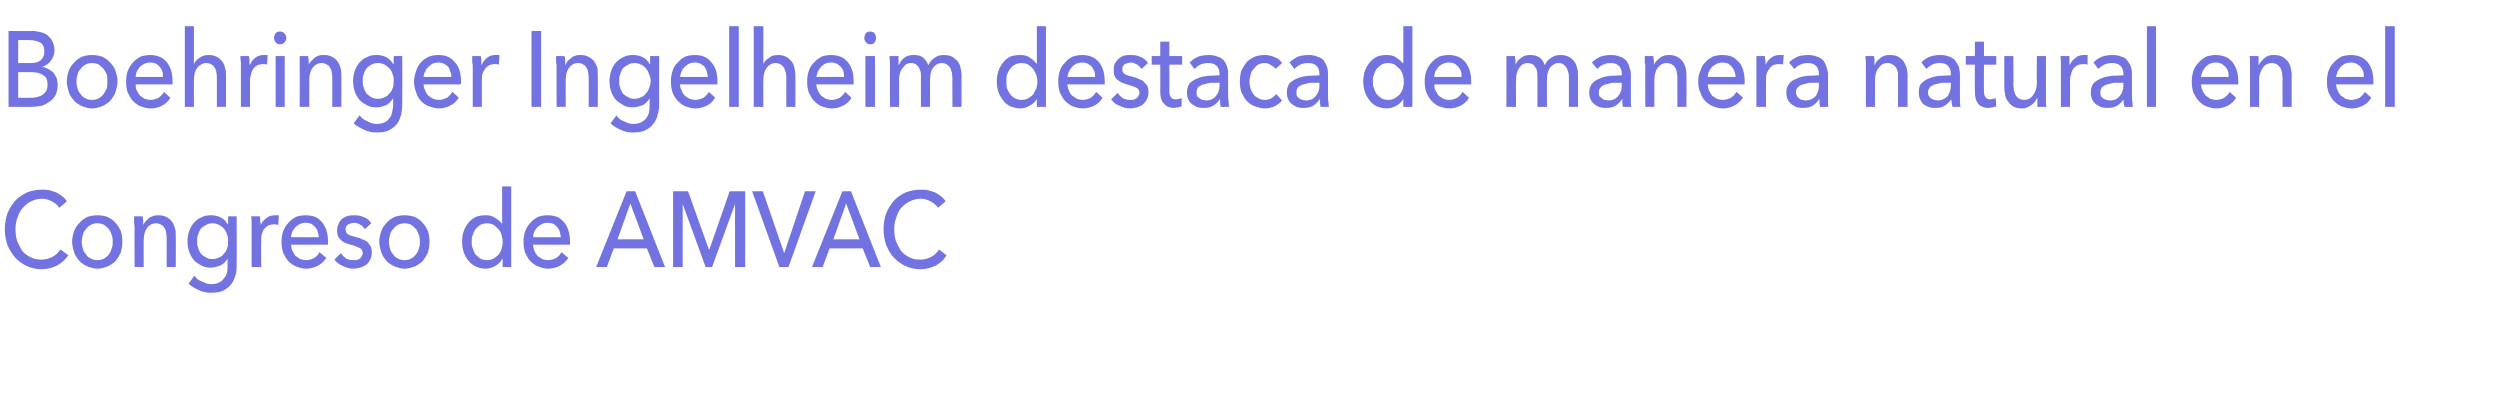 <?xml version="1.0" standalone="no"?><!DOCTYPE svg PUBLIC "-//W3C//DTD SVG 1.1//EN" "http://www.w3.org/Graphics/SVG/1.1/DTD/svg11.dtd"><svg xmlns="http://www.w3.org/2000/svg" version="1.1" width="468px" height="75.3px" viewBox="0 0 468 75.3">  <desc>Boehringer Ingelheim destaca de manera natural en el Congreso de AMVAC</desc>  <defs/>  <g id="Polygon38471">    <path d="M 12.8 47.8 C 12.2 48.6 11.6 49.2 10.7 49.7 C 9.9 50.1 8.9 50.4 7.8 50.4 C 6.8 50.4 5.9 50.2 5 49.8 C 4.2 49.4 3.5 48.9 2.9 48.3 C 2.3 47.6 1.8 46.8 1.4 45.9 C 1.1 45 0.9 44 0.9 42.9 C 0.9 41.8 1.1 40.8 1.4 39.9 C 1.8 39 2.3 38.2 2.9 37.5 C 3.5 36.9 4.3 36.4 5.1 36 C 5.9 35.7 6.9 35.5 7.9 35.5 C 8.3 35.5 8.7 35.5 9.2 35.6 C 9.7 35.7 10.1 35.9 10.5 36 C 10.9 36.2 11.3 36.5 11.6 36.7 C 12 37 12.3 37.3 12.5 37.7 C 12.5 37.7 11.1 38.9 11.1 38.9 C 10.8 38.4 10.3 38 9.7 37.7 C 9.2 37.4 8.5 37.2 7.9 37.2 C 7.1 37.2 6.4 37.4 5.8 37.7 C 5.2 38 4.7 38.4 4.3 38.9 C 3.8 39.4 3.5 40 3.3 40.7 C 3 41.4 2.9 42.1 2.9 42.9 C 2.9 43.7 3 44.4 3.2 45.1 C 3.5 45.8 3.8 46.4 4.2 47 C 4.6 47.5 5.2 47.9 5.8 48.2 C 6.4 48.5 7.1 48.6 7.8 48.6 C 8.5 48.6 9.2 48.4 9.8 48.1 C 10.4 47.8 10.9 47.3 11.3 46.7 C 11.3 46.7 12.8 47.8 12.8 47.8 Z M 22.9 45.2 C 22.9 46 22.8 46.6 22.6 47.3 C 22.3 47.9 22 48.4 21.6 48.9 C 21.2 49.3 20.7 49.6 20.1 49.9 C 19.5 50.1 18.9 50.3 18.2 50.3 C 17.6 50.3 17 50.1 16.4 49.9 C 15.8 49.6 15.3 49.3 14.9 48.9 C 14.5 48.4 14.1 47.9 13.9 47.3 C 13.7 46.6 13.5 46 13.5 45.2 C 13.5 44.5 13.7 43.8 13.9 43.2 C 14.1 42.6 14.5 42.1 14.9 41.7 C 15.3 41.2 15.8 40.9 16.4 40.6 C 17 40.4 17.6 40.3 18.2 40.3 C 18.9 40.3 19.5 40.4 20.1 40.6 C 20.7 40.9 21.2 41.2 21.6 41.7 C 22 42.1 22.3 42.6 22.6 43.2 C 22.8 43.8 22.9 44.5 22.9 45.2 Z M 21.1 45.3 C 21.1 44.8 21.1 44.4 20.9 44 C 20.8 43.5 20.6 43.2 20.4 42.9 C 20.1 42.6 19.8 42.3 19.5 42.1 C 19.1 41.9 18.7 41.8 18.2 41.8 C 17.8 41.8 17.3 41.9 17 42.1 C 16.6 42.3 16.3 42.6 16.1 42.9 C 15.8 43.2 15.6 43.5 15.5 44 C 15.4 44.4 15.3 44.8 15.3 45.3 C 15.3 45.7 15.4 46.1 15.5 46.5 C 15.6 47 15.8 47.3 16.1 47.6 C 16.3 48 16.6 48.2 17 48.4 C 17.3 48.6 17.8 48.7 18.2 48.7 C 18.7 48.7 19.1 48.6 19.5 48.4 C 19.8 48.2 20.1 48 20.4 47.6 C 20.6 47.3 20.8 47 20.9 46.5 C 21.1 46.1 21.1 45.7 21.1 45.3 Z M 26.7 40.5 C 26.7 40.8 26.8 41 26.8 41.3 C 26.8 41.6 26.8 41.9 26.8 42.1 C 26.8 42.1 26.8 42.1 26.8 42.1 C 27 41.8 27.1 41.6 27.3 41.4 C 27.5 41.2 27.7 41 27.9 40.8 C 28.2 40.6 28.5 40.5 28.8 40.4 C 29.1 40.3 29.4 40.3 29.7 40.3 C 30.2 40.3 30.7 40.4 31.1 40.6 C 31.5 40.8 31.9 41.1 32.1 41.4 C 32.4 41.7 32.6 42.2 32.7 42.6 C 32.9 43.1 32.9 43.6 32.9 44.1 C 32.94 44.12 32.9 50 32.9 50 L 31.2 50 C 31.2 50 31.21 44.74 31.2 44.7 C 31.2 44.4 31.2 44 31.1 43.6 C 31.1 43.3 31 43 30.8 42.7 C 30.7 42.5 30.5 42.2 30.2 42.1 C 30 41.9 29.6 41.8 29.2 41.8 C 28.5 41.8 28 42.1 27.5 42.7 C 27.1 43.3 26.9 44 26.9 45 C 26.88 44.96 26.9 50 26.9 50 L 25.2 50 C 25.2 50 25.15 42.56 25.2 42.6 C 25.2 42.3 25.1 42 25.1 41.6 C 25.1 41.2 25.1 40.8 25.1 40.5 C 25.1 40.5 26.7 40.5 26.7 40.5 Z M 36.4 51.6 C 36.7 52.1 37.2 52.5 37.8 52.7 C 38.4 53 38.9 53.2 39.5 53.2 C 40.1 53.2 40.6 53.1 41 52.9 C 41.4 52.7 41.7 52.5 41.9 52.1 C 42.2 51.8 42.4 51.5 42.5 51 C 42.6 50.6 42.6 50.2 42.6 49.7 C 42.61 49.66 42.6 48.4 42.6 48.4 C 42.6 48.4 42.58 48.44 42.6 48.4 C 42.3 49 41.8 49.4 41.3 49.7 C 40.7 49.9 40.1 50.1 39.5 50.1 C 38.8 50.1 38.2 50 37.7 49.7 C 37.1 49.4 36.7 49.1 36.3 48.7 C 35.9 48.2 35.6 47.7 35.4 47.1 C 35.2 46.5 35.1 45.9 35.1 45.2 C 35.1 44.5 35.2 43.9 35.4 43.3 C 35.6 42.7 35.9 42.2 36.3 41.7 C 36.7 41.3 37.1 40.9 37.7 40.7 C 38.2 40.4 38.8 40.3 39.5 40.3 C 40.1 40.3 40.7 40.4 41.3 40.7 C 41.9 41 42.3 41.4 42.6 42 C 42.63 42.04 42.7 42 42.7 42 L 42.7 40.5 L 44.3 40.5 C 44.3 40.5 44.34 49.52 44.3 49.5 C 44.3 50.2 44.3 50.9 44.1 51.5 C 43.9 52.1 43.7 52.7 43.3 53.2 C 42.9 53.7 42.4 54.1 41.8 54.4 C 41.2 54.7 40.4 54.8 39.5 54.8 C 38.8 54.8 38 54.7 37.2 54.3 C 36.5 54 35.8 53.6 35.3 53.1 C 35.3 53.1 36.4 51.6 36.4 51.6 Z M 36.9 45.2 C 36.9 45.6 36.9 46 37.1 46.4 C 37.2 46.8 37.4 47.2 37.6 47.5 C 37.9 47.8 38.2 48 38.6 48.2 C 38.9 48.4 39.3 48.5 39.8 48.5 C 40.2 48.5 40.6 48.4 41 48.2 C 41.4 48.1 41.7 47.8 41.9 47.5 C 42.2 47.2 42.4 46.9 42.5 46.5 C 42.7 46.1 42.7 45.6 42.7 45.2 C 42.7 44.7 42.7 44.3 42.5 43.9 C 42.4 43.5 42.2 43.1 41.9 42.8 C 41.7 42.5 41.3 42.3 41 42.1 C 40.6 41.9 40.2 41.8 39.8 41.8 C 39.3 41.8 38.9 41.9 38.6 42.1 C 38.2 42.3 37.9 42.5 37.6 42.8 C 37.4 43.1 37.2 43.5 37.1 43.9 C 36.9 44.3 36.9 44.7 36.9 45.2 Z M 47.1 42.6 C 47.1 42.3 47.1 42 47.1 41.6 C 47.1 41.2 47.1 40.8 47 40.5 C 47 40.5 48.7 40.5 48.7 40.5 C 48.7 40.8 48.7 41 48.7 41.4 C 48.8 41.7 48.8 41.9 48.8 42.1 C 48.8 42.1 48.8 42.1 48.8 42.1 C 49.1 41.6 49.4 41.1 49.9 40.8 C 50.4 40.4 50.9 40.3 51.5 40.3 C 51.8 40.3 52 40.3 52.2 40.3 C 52.2 40.3 52.1 42.1 52.1 42.1 C 51.8 42 51.6 42 51.3 42 C 50.9 42 50.5 42.1 50.2 42.2 C 49.9 42.4 49.7 42.6 49.4 42.9 C 49.2 43.2 49.1 43.5 49 43.9 C 48.9 44.2 48.9 44.6 48.9 45 C 48.85 45.02 48.9 50 48.9 50 L 47.1 50 L 47.1 42.6 C 47.1 42.6 47.12 42.56 47.1 42.6 Z M 59.7 44.4 C 59.6 44 59.6 43.7 59.5 43.4 C 59.4 43 59.2 42.8 59 42.5 C 58.8 42.3 58.6 42.1 58.3 41.9 C 58 41.8 57.6 41.7 57.2 41.7 C 56.8 41.7 56.5 41.8 56.2 41.9 C 55.8 42.1 55.6 42.3 55.3 42.5 C 55.1 42.8 54.9 43 54.7 43.4 C 54.6 43.7 54.5 44 54.5 44.4 C 54.5 44.4 59.7 44.4 59.7 44.4 Z M 61.4 45.2 C 61.4 45.3 61.4 45.4 61.4 45.5 C 61.4 45.6 61.4 45.7 61.4 45.8 C 61.4 45.8 54.5 45.8 54.5 45.8 C 54.5 46.2 54.6 46.6 54.7 46.9 C 54.9 47.3 55.1 47.6 55.3 47.9 C 55.6 48.1 55.9 48.3 56.2 48.5 C 56.6 48.6 56.9 48.7 57.3 48.7 C 57.9 48.7 58.4 48.5 58.8 48.3 C 59.3 48 59.6 47.6 59.8 47.2 C 59.8 47.2 61.1 48.3 61.1 48.3 C 60.6 49 60 49.5 59.4 49.8 C 58.8 50.1 58.1 50.3 57.3 50.3 C 56.6 50.3 56 50.1 55.5 49.9 C 54.9 49.7 54.4 49.3 54 48.9 C 53.6 48.5 53.3 47.9 53 47.3 C 52.8 46.7 52.7 46 52.7 45.3 C 52.7 44.5 52.8 43.9 53 43.3 C 53.3 42.6 53.6 42.1 54 41.7 C 54.4 41.2 54.9 40.9 55.4 40.6 C 56 40.4 56.6 40.3 57.2 40.3 C 57.9 40.3 58.4 40.4 59 40.6 C 59.5 40.8 59.9 41.2 60.3 41.6 C 60.6 42 60.9 42.5 61.1 43.1 C 61.3 43.7 61.4 44.4 61.4 45.2 Z M 68.3 42.9 C 68.1 42.6 67.9 42.3 67.5 42.1 C 67.2 41.9 66.8 41.7 66.3 41.7 C 66.1 41.7 65.9 41.8 65.7 41.8 C 65.5 41.9 65.4 41.9 65.2 42 C 65 42.1 64.9 42.3 64.8 42.4 C 64.7 42.6 64.7 42.8 64.7 43 C 64.7 43.4 64.9 43.7 65.2 43.9 C 65.5 44.1 66 44.2 66.7 44.4 C 67.1 44.5 67.5 44.6 67.8 44.8 C 68.2 44.9 68.5 45.1 68.8 45.3 C 69 45.6 69.2 45.8 69.4 46.1 C 69.5 46.4 69.6 46.8 69.6 47.2 C 69.6 47.8 69.5 48.2 69.3 48.6 C 69.1 49 68.9 49.3 68.5 49.6 C 68.2 49.8 67.8 50 67.4 50.1 C 67 50.2 66.6 50.3 66.1 50.3 C 65.5 50.3 64.8 50.1 64.2 49.8 C 63.6 49.6 63 49.1 62.6 48.6 C 62.6 48.6 63.8 47.4 63.8 47.4 C 64.1 47.8 64.4 48.1 64.8 48.4 C 65.2 48.6 65.7 48.7 66.2 48.7 C 66.4 48.7 66.6 48.7 66.8 48.7 C 67 48.6 67.2 48.5 67.4 48.4 C 67.5 48.3 67.6 48.2 67.7 48 C 67.8 47.8 67.9 47.6 67.9 47.4 C 67.9 46.9 67.7 46.6 67.3 46.4 C 66.9 46.2 66.4 46 65.6 45.8 C 65.3 45.7 65 45.6 64.7 45.5 C 64.4 45.4 64.1 45.2 63.9 45 C 63.7 44.8 63.5 44.6 63.3 44.3 C 63.2 44 63.1 43.6 63.1 43.2 C 63.1 42.7 63.2 42.2 63.4 41.9 C 63.5 41.5 63.8 41.2 64.1 40.9 C 64.4 40.7 64.8 40.5 65.2 40.4 C 65.5 40.3 66 40.3 66.4 40.3 C 67 40.3 67.6 40.4 68.2 40.7 C 68.8 40.9 69.2 41.3 69.5 41.8 C 69.5 41.8 68.3 42.9 68.3 42.9 Z M 80.4 45.2 C 80.4 46 80.3 46.6 80.1 47.3 C 79.8 47.9 79.5 48.4 79.1 48.9 C 78.7 49.3 78.2 49.6 77.6 49.9 C 77 50.1 76.4 50.3 75.7 50.3 C 75.1 50.3 74.5 50.1 73.9 49.9 C 73.3 49.6 72.8 49.3 72.4 48.9 C 72 48.4 71.6 47.9 71.4 47.3 C 71.2 46.6 71 46 71 45.2 C 71 44.5 71.2 43.8 71.4 43.2 C 71.6 42.6 72 42.1 72.4 41.7 C 72.8 41.2 73.3 40.9 73.9 40.6 C 74.5 40.4 75.1 40.3 75.7 40.3 C 76.4 40.3 77 40.4 77.6 40.6 C 78.2 40.9 78.7 41.2 79.1 41.7 C 79.5 42.1 79.8 42.6 80.1 43.2 C 80.3 43.8 80.4 44.5 80.4 45.2 Z M 78.6 45.3 C 78.6 44.8 78.6 44.4 78.4 44 C 78.3 43.5 78.1 43.2 77.9 42.9 C 77.6 42.6 77.3 42.3 77 42.1 C 76.6 41.9 76.2 41.8 75.7 41.8 C 75.3 41.8 74.8 41.9 74.5 42.1 C 74.1 42.3 73.8 42.6 73.6 42.9 C 73.3 43.2 73.1 43.5 73 44 C 72.9 44.4 72.8 44.8 72.8 45.3 C 72.8 45.7 72.9 46.1 73 46.5 C 73.1 47 73.3 47.3 73.6 47.6 C 73.8 48 74.1 48.2 74.5 48.4 C 74.8 48.6 75.3 48.7 75.7 48.7 C 76.2 48.7 76.6 48.6 77 48.4 C 77.3 48.2 77.6 48 77.9 47.6 C 78.1 47.3 78.3 47 78.4 46.5 C 78.6 46.1 78.6 45.7 78.6 45.3 Z M 94 48.5 C 93.7 49.1 93.2 49.5 92.7 49.8 C 92.1 50.1 91.5 50.3 90.9 50.3 C 90.2 50.3 89.6 50.1 89.1 49.9 C 88.5 49.6 88.1 49.3 87.7 48.8 C 87.3 48.3 87 47.8 86.8 47.2 C 86.6 46.6 86.5 45.9 86.5 45.2 C 86.5 44.5 86.6 43.9 86.8 43.3 C 87 42.7 87.3 42.2 87.7 41.7 C 88.1 41.2 88.5 40.9 89.1 40.6 C 89.6 40.4 90.2 40.3 90.9 40.3 C 91.6 40.3 92.2 40.4 92.7 40.8 C 93.2 41.1 93.7 41.5 94 41.9 C 93.97 41.94 94 41.9 94 41.9 L 94 34.9 L 95.7 34.9 L 95.7 50 L 94.1 50 L 94.1 48.5 C 94.1 48.5 94.02 48.5 94 48.5 Z M 88.3 45.3 C 88.3 45.7 88.3 46.1 88.5 46.5 C 88.6 46.9 88.8 47.3 89 47.6 C 89.3 47.9 89.6 48.2 89.9 48.4 C 90.3 48.6 90.7 48.7 91.2 48.7 C 91.6 48.7 92 48.6 92.4 48.4 C 92.7 48.2 93 48 93.3 47.7 C 93.6 47.3 93.8 47 93.9 46.6 C 94 46.2 94.1 45.7 94.1 45.3 C 94.1 44.8 94 44.4 93.9 44 C 93.8 43.6 93.6 43.2 93.3 42.9 C 93 42.6 92.7 42.3 92.4 42.1 C 92 41.9 91.6 41.8 91.2 41.8 C 90.7 41.8 90.3 41.9 89.9 42.1 C 89.6 42.3 89.3 42.6 89 42.9 C 88.8 43.2 88.6 43.6 88.5 44 C 88.3 44.4 88.3 44.8 88.3 45.3 Z M 105 44.4 C 104.9 44 104.9 43.7 104.8 43.4 C 104.7 43 104.5 42.8 104.3 42.5 C 104.1 42.3 103.9 42.1 103.6 41.9 C 103.3 41.8 102.9 41.7 102.5 41.7 C 102.1 41.7 101.8 41.8 101.5 41.9 C 101.1 42.1 100.9 42.3 100.6 42.5 C 100.4 42.8 100.2 43 100 43.4 C 99.9 43.7 99.8 44 99.8 44.4 C 99.8 44.4 105 44.4 105 44.4 Z M 106.7 45.2 C 106.7 45.3 106.7 45.4 106.7 45.5 C 106.7 45.6 106.7 45.7 106.7 45.8 C 106.7 45.8 99.8 45.8 99.8 45.8 C 99.8 46.2 99.9 46.6 100 46.9 C 100.2 47.3 100.4 47.6 100.6 47.9 C 100.9 48.1 101.2 48.3 101.5 48.5 C 101.9 48.6 102.2 48.7 102.6 48.7 C 103.2 48.7 103.7 48.5 104.1 48.3 C 104.6 48 104.9 47.6 105.1 47.2 C 105.1 47.2 106.4 48.3 106.4 48.3 C 105.9 49 105.3 49.5 104.7 49.8 C 104.1 50.1 103.4 50.3 102.6 50.3 C 101.9 50.3 101.3 50.1 100.8 49.9 C 100.2 49.7 99.7 49.3 99.3 48.9 C 98.9 48.5 98.6 47.9 98.3 47.3 C 98.1 46.7 98 46 98 45.3 C 98 44.5 98.1 43.9 98.3 43.3 C 98.6 42.6 98.9 42.1 99.3 41.7 C 99.7 41.2 100.2 40.9 100.7 40.6 C 101.3 40.4 101.9 40.3 102.5 40.3 C 103.2 40.3 103.7 40.4 104.3 40.6 C 104.8 40.8 105.2 41.2 105.6 41.6 C 105.9 42 106.2 42.5 106.4 43.1 C 106.6 43.7 106.7 44.4 106.7 45.2 Z M 113.6 50 L 111.6 50 L 117.3 35.8 L 118.9 35.8 L 124.5 50 L 122.5 50 L 121.1 46.5 L 114.9 46.5 L 113.6 50 Z M 115.6 44.8 L 120.5 44.8 L 118 38.1 L 115.6 44.8 Z M 132.7 46.7 L 132.8 46.7 L 136.6 35.8 L 139.5 35.8 L 139.5 50 L 137.6 50 L 137.6 38.2 L 137.6 38.2 L 133.3 50 L 132.1 50 L 127.8 38.2 L 127.8 38.2 L 127.8 50 L 126 50 L 126 35.8 L 128.8 35.8 L 132.7 46.7 Z M 146.8 47.4 L 146.8 47.4 L 150.7 35.8 L 152.7 35.8 L 147.6 50 L 145.9 50 L 140.8 35.8 L 142.8 35.8 L 146.8 47.4 Z M 154 50 L 152 50 L 157.7 35.8 L 159.3 35.8 L 164.9 50 L 162.9 50 L 161.5 46.5 L 155.3 46.5 L 154 50 Z M 156 44.8 L 160.9 44.8 L 158.4 38.1 L 156 44.8 Z M 177.2 47.8 C 176.7 48.6 176.1 49.2 175.2 49.7 C 174.4 50.1 173.4 50.4 172.3 50.4 C 171.3 50.4 170.4 50.2 169.5 49.8 C 168.7 49.4 168 48.9 167.4 48.3 C 166.7 47.6 166.3 46.8 165.9 45.9 C 165.6 45 165.4 44 165.4 42.9 C 165.4 41.8 165.6 40.8 165.9 39.9 C 166.3 39 166.8 38.2 167.4 37.5 C 168 36.9 168.7 36.4 169.6 36 C 170.4 35.7 171.4 35.5 172.4 35.5 C 172.8 35.5 173.2 35.5 173.7 35.6 C 174.1 35.7 174.6 35.9 175 36 C 175.4 36.2 175.8 36.5 176.1 36.7 C 176.5 37 176.8 37.3 177 37.7 C 177 37.7 175.6 38.9 175.6 38.9 C 175.3 38.4 174.8 38 174.2 37.7 C 173.7 37.4 173 37.2 172.4 37.2 C 171.6 37.2 170.9 37.4 170.3 37.7 C 169.7 38 169.2 38.4 168.7 38.9 C 168.3 39.4 168 40 167.8 40.7 C 167.5 41.4 167.4 42.1 167.4 42.9 C 167.4 43.7 167.5 44.4 167.7 45.1 C 168 45.8 168.3 46.4 168.7 47 C 169.1 47.5 169.7 47.9 170.3 48.2 C 170.9 48.5 171.5 48.6 172.3 48.6 C 173 48.6 173.7 48.4 174.3 48.1 C 174.9 47.8 175.4 47.3 175.8 46.7 C 175.8 46.7 177.2 47.8 177.2 47.8 Z " stroke="none" fill="#7272e0"/>  </g>  <g id="Polygon38470">    <path d="M 1.6 5.8 C 1.6 5.8 6.07 5.84 6.1 5.8 C 6.6 5.8 7.1 5.9 7.5 6 C 8 6.1 8.5 6.3 8.9 6.6 C 9.2 6.9 9.6 7.3 9.8 7.7 C 10 8.2 10.2 8.7 10.2 9.4 C 10.2 10.2 9.9 10.9 9.5 11.4 C 9.1 11.9 8.6 12.3 7.9 12.5 C 7.9 12.5 7.9 12.5 7.9 12.5 C 8.3 12.6 8.7 12.7 9 12.9 C 9.4 13.1 9.7 13.3 10 13.6 C 10.2 13.9 10.4 14.2 10.6 14.6 C 10.7 15 10.8 15.5 10.8 16 C 10.8 16.7 10.6 17.3 10.4 17.8 C 10.1 18.3 9.8 18.7 9.3 19 C 8.9 19.3 8.4 19.6 7.8 19.8 C 7.2 19.9 6.5 20 5.9 20 C 5.87 20 1.6 20 1.6 20 L 1.6 5.8 Z M 3.4 11.8 C 3.4 11.8 5.78 11.82 5.8 11.8 C 6.1 11.8 6.4 11.8 6.8 11.7 C 7.1 11.6 7.3 11.5 7.6 11.3 C 7.8 11.1 8 10.9 8.1 10.6 C 8.3 10.3 8.3 10 8.3 9.6 C 8.3 8.9 8.1 8.3 7.6 8 C 7 7.7 6.4 7.5 5.5 7.5 C 5.48 7.5 3.4 7.5 3.4 7.5 L 3.4 11.8 Z M 3.4 18.3 C 3.4 18.3 5.69 18.32 5.7 18.3 C 6.1 18.3 6.4 18.3 6.8 18.2 C 7.2 18.1 7.6 18 7.9 17.8 C 8.2 17.6 8.4 17.4 8.6 17.1 C 8.8 16.8 8.9 16.4 8.9 15.9 C 8.9 15 8.7 14.4 8.1 14.1 C 7.6 13.7 6.8 13.5 5.9 13.5 C 5.85 13.5 3.4 13.5 3.4 13.5 L 3.4 18.3 Z M 22 15.2 C 22 16 21.8 16.6 21.6 17.3 C 21.4 17.9 21 18.4 20.6 18.9 C 20.2 19.3 19.7 19.6 19.1 19.9 C 18.5 20.1 17.9 20.3 17.2 20.3 C 16.6 20.3 16 20.1 15.4 19.9 C 14.8 19.6 14.3 19.3 13.9 18.9 C 13.5 18.4 13.1 17.9 12.9 17.3 C 12.7 16.6 12.5 16 12.5 15.2 C 12.5 14.5 12.7 13.8 12.9 13.2 C 13.1 12.6 13.5 12.1 13.9 11.7 C 14.3 11.2 14.8 10.9 15.4 10.6 C 16 10.4 16.6 10.3 17.2 10.3 C 17.9 10.3 18.5 10.4 19.1 10.6 C 19.7 10.9 20.2 11.2 20.6 11.7 C 21 12.1 21.4 12.6 21.6 13.2 C 21.8 13.8 22 14.5 22 15.2 Z M 20.1 15.3 C 20.1 14.8 20.1 14.4 20 14 C 19.8 13.5 19.6 13.2 19.4 12.9 C 19.1 12.6 18.8 12.3 18.5 12.1 C 18.1 11.9 17.7 11.8 17.2 11.8 C 16.8 11.8 16.3 11.9 16 12.1 C 15.6 12.3 15.3 12.6 15.1 12.9 C 14.8 13.2 14.6 13.5 14.5 14 C 14.4 14.4 14.3 14.8 14.3 15.3 C 14.3 15.7 14.4 16.1 14.5 16.5 C 14.6 17 14.8 17.3 15.1 17.6 C 15.3 18 15.6 18.2 16 18.4 C 16.3 18.6 16.8 18.7 17.2 18.7 C 17.7 18.7 18.1 18.6 18.5 18.4 C 18.8 18.2 19.1 18 19.4 17.6 C 19.6 17.3 19.8 17 20 16.5 C 20.1 16.1 20.1 15.7 20.1 15.3 Z M 30.5 14.4 C 30.5 14 30.5 13.7 30.4 13.4 C 30.3 13 30.1 12.8 29.9 12.5 C 29.7 12.3 29.5 12.1 29.2 11.9 C 28.9 11.8 28.5 11.7 28.1 11.7 C 27.7 11.7 27.4 11.8 27.1 11.9 C 26.7 12.1 26.4 12.3 26.2 12.5 C 26 12.8 25.8 13 25.6 13.4 C 25.5 13.7 25.4 14 25.4 14.4 C 25.4 14.4 30.5 14.4 30.5 14.4 Z M 32.3 15.2 C 32.3 15.3 32.3 15.4 32.3 15.5 C 32.3 15.6 32.3 15.7 32.3 15.8 C 32.3 15.8 25.4 15.8 25.4 15.8 C 25.4 16.2 25.4 16.6 25.6 16.9 C 25.8 17.3 26 17.6 26.2 17.9 C 26.5 18.1 26.8 18.3 27.1 18.5 C 27.4 18.6 27.8 18.7 28.2 18.7 C 28.8 18.7 29.3 18.5 29.7 18.3 C 30.1 18 30.5 17.6 30.7 17.2 C 30.7 17.2 31.9 18.3 31.9 18.3 C 31.5 19 30.9 19.5 30.3 19.8 C 29.7 20.1 29 20.3 28.2 20.3 C 27.5 20.3 26.9 20.1 26.3 19.9 C 25.8 19.7 25.3 19.3 24.9 18.9 C 24.5 18.5 24.2 17.9 23.9 17.3 C 23.7 16.7 23.6 16 23.6 15.3 C 23.6 14.5 23.7 13.9 23.9 13.3 C 24.2 12.6 24.5 12.1 24.9 11.7 C 25.3 11.2 25.8 10.9 26.3 10.6 C 26.9 10.4 27.5 10.3 28.1 10.3 C 28.7 10.3 29.3 10.4 29.8 10.6 C 30.4 10.8 30.8 11.2 31.2 11.6 C 31.5 12 31.8 12.5 32 13.1 C 32.2 13.7 32.3 14.4 32.3 15.2 Z M 36.3 12 C 36.5 11.5 36.9 11.1 37.4 10.8 C 37.9 10.4 38.5 10.3 39.1 10.3 C 39.6 10.3 40.1 10.4 40.5 10.6 C 40.9 10.8 41.3 11.1 41.5 11.4 C 41.8 11.7 42 12.2 42.1 12.6 C 42.3 13.1 42.3 13.6 42.3 14.1 C 42.34 14.12 42.3 20 42.3 20 L 40.6 20 C 40.6 20 40.61 14.75 40.6 14.7 C 40.6 14.4 40.6 14 40.5 13.6 C 40.5 13.3 40.4 13 40.2 12.7 C 40.1 12.5 39.9 12.2 39.6 12.1 C 39.4 11.9 39 11.8 38.6 11.8 C 38 11.8 37.4 12.1 36.9 12.7 C 36.5 13.3 36.3 14 36.3 15 C 36.28 14.97 36.3 20 36.3 20 L 34.6 20 L 34.6 4.9 L 36.3 4.9 L 36.3 12 C 36.3 12 36.32 11.96 36.3 12 Z M 45.1 12.6 C 45.1 12.3 45.1 12 45.1 11.6 C 45 11.2 45 10.8 45 10.5 C 45 10.5 46.6 10.5 46.6 10.5 C 46.7 10.8 46.7 11 46.7 11.4 C 46.7 11.7 46.7 11.9 46.7 12.1 C 46.7 12.1 46.8 12.1 46.8 12.1 C 47 11.6 47.4 11.1 47.8 10.8 C 48.3 10.4 48.9 10.3 49.4 10.3 C 49.7 10.3 49.9 10.3 50.1 10.3 C 50.1 10.3 50 12.1 50 12.1 C 49.8 12 49.5 12 49.3 12 C 48.8 12 48.5 12.1 48.2 12.2 C 47.9 12.4 47.6 12.6 47.4 12.9 C 47.2 13.2 47.1 13.5 47 13.9 C 46.9 14.2 46.8 14.6 46.8 15 C 46.81 15.02 46.8 20 46.8 20 L 45.1 20 L 45.1 12.6 C 45.1 12.6 45.08 12.56 45.1 12.6 Z M 53.3 20 L 51.6 20 L 51.6 10.5 L 53.3 10.5 L 53.3 20 Z M 53.6 7.1 C 53.6 7.4 53.5 7.7 53.2 8 C 53 8.2 52.7 8.3 52.4 8.3 C 52.1 8.3 51.8 8.2 51.6 7.9 C 51.4 7.7 51.3 7.4 51.3 7.1 C 51.3 6.8 51.4 6.5 51.6 6.2 C 51.8 6 52.1 5.9 52.4 5.9 C 52.7 5.9 53 6 53.2 6.2 C 53.5 6.5 53.6 6.8 53.6 7.1 Z M 57.7 10.5 C 57.7 10.8 57.7 11 57.8 11.3 C 57.8 11.6 57.8 11.9 57.8 12.1 C 57.8 12.1 57.8 12.1 57.8 12.1 C 57.9 11.8 58.1 11.6 58.3 11.4 C 58.5 11.2 58.7 11 58.9 10.8 C 59.2 10.6 59.4 10.5 59.7 10.4 C 60 10.3 60.3 10.3 60.7 10.3 C 61.2 10.3 61.7 10.4 62.1 10.6 C 62.5 10.8 62.9 11.1 63.1 11.4 C 63.4 11.7 63.6 12.2 63.7 12.6 C 63.9 13.1 63.9 13.6 63.9 14.1 C 63.92 14.12 63.9 20 63.9 20 L 62.2 20 C 62.2 20 62.19 14.74 62.2 14.7 C 62.2 14.4 62.2 14 62.1 13.6 C 62.1 13.3 62 13 61.8 12.7 C 61.7 12.5 61.5 12.2 61.2 12.1 C 60.9 11.9 60.6 11.8 60.2 11.8 C 59.5 11.8 59 12.1 58.5 12.7 C 58.1 13.3 57.9 14 57.9 15 C 57.87 14.96 57.9 20 57.9 20 L 56.1 20 C 56.1 20 56.14 12.56 56.1 12.6 C 56.1 12.3 56.1 12 56.1 11.6 C 56.1 11.2 56.1 10.8 56.1 10.5 C 56.1 10.5 57.7 10.5 57.7 10.5 Z M 67.3 21.6 C 67.7 22.1 68.2 22.5 68.8 22.7 C 69.3 23 69.9 23.2 70.5 23.2 C 71.1 23.2 71.6 23.1 72 22.9 C 72.4 22.7 72.7 22.5 72.9 22.1 C 73.2 21.8 73.3 21.5 73.4 21 C 73.5 20.6 73.6 20.2 73.6 19.7 C 73.6 19.66 73.6 18.4 73.6 18.4 C 73.6 18.4 73.56 18.44 73.6 18.4 C 73.2 19 72.8 19.4 72.3 19.7 C 71.7 19.9 71.1 20.1 70.5 20.1 C 69.8 20.1 69.2 20 68.7 19.7 C 68.1 19.4 67.7 19.1 67.3 18.7 C 66.9 18.2 66.6 17.7 66.4 17.1 C 66.2 16.5 66.1 15.9 66.1 15.2 C 66.1 14.5 66.2 13.9 66.4 13.3 C 66.6 12.7 66.9 12.2 67.3 11.7 C 67.7 11.3 68.1 10.9 68.7 10.7 C 69.2 10.4 69.8 10.3 70.5 10.3 C 71.1 10.3 71.7 10.4 72.3 10.7 C 72.8 11 73.3 11.4 73.6 12 C 73.62 12.04 73.7 12 73.7 12 L 73.7 10.5 L 75.3 10.5 C 75.3 10.5 75.33 19.52 75.3 19.5 C 75.3 20.2 75.2 20.9 75.1 21.5 C 74.9 22.1 74.7 22.7 74.3 23.2 C 73.9 23.7 73.4 24.1 72.8 24.4 C 72.2 24.7 71.4 24.8 70.5 24.8 C 69.7 24.8 69 24.7 68.2 24.3 C 67.5 24 66.8 23.6 66.2 23.1 C 66.2 23.1 67.3 21.6 67.3 21.6 Z M 67.9 15.2 C 67.9 15.6 67.9 16 68.1 16.4 C 68.2 16.8 68.4 17.2 68.6 17.5 C 68.9 17.8 69.2 18 69.5 18.2 C 69.9 18.4 70.3 18.5 70.8 18.5 C 71.2 18.5 71.6 18.4 72 18.2 C 72.3 18.1 72.7 17.8 72.9 17.5 C 73.2 17.2 73.4 16.9 73.5 16.5 C 73.7 16.1 73.7 15.6 73.7 15.2 C 73.7 14.7 73.7 14.3 73.5 13.9 C 73.4 13.5 73.2 13.1 72.9 12.8 C 72.6 12.5 72.3 12.3 72 12.1 C 71.6 11.9 71.2 11.8 70.8 11.8 C 70.3 11.8 69.9 11.9 69.5 12.1 C 69.2 12.3 68.9 12.5 68.6 12.8 C 68.4 13.1 68.2 13.5 68.1 13.9 C 67.9 14.3 67.9 14.7 67.9 15.2 Z M 84.5 14.4 C 84.5 14 84.4 13.7 84.3 13.4 C 84.2 13 84.1 12.8 83.9 12.5 C 83.7 12.3 83.4 12.1 83.1 11.9 C 82.8 11.8 82.4 11.7 82 11.7 C 81.7 11.7 81.3 11.8 81 11.9 C 80.7 12.1 80.4 12.3 80.2 12.5 C 79.9 12.8 79.7 13 79.6 13.4 C 79.4 13.7 79.3 14 79.3 14.4 C 79.3 14.4 84.5 14.4 84.5 14.4 Z M 86.3 15.2 C 86.3 15.3 86.3 15.4 86.3 15.5 C 86.3 15.6 86.3 15.7 86.2 15.8 C 86.2 15.8 79.3 15.8 79.3 15.8 C 79.3 16.2 79.4 16.6 79.6 16.9 C 79.7 17.3 79.9 17.6 80.2 17.9 C 80.4 18.1 80.7 18.3 81.1 18.5 C 81.4 18.6 81.8 18.7 82.1 18.7 C 82.7 18.7 83.2 18.5 83.7 18.3 C 84.1 18 84.4 17.6 84.7 17.2 C 84.7 17.2 85.9 18.3 85.9 18.3 C 85.4 19 84.9 19.5 84.2 19.8 C 83.6 20.1 82.9 20.3 82.1 20.3 C 81.5 20.3 80.9 20.1 80.3 19.9 C 79.7 19.7 79.2 19.3 78.8 18.9 C 78.4 18.5 78.1 17.9 77.9 17.3 C 77.7 16.7 77.5 16 77.5 15.3 C 77.5 14.5 77.7 13.9 77.9 13.3 C 78.1 12.6 78.4 12.1 78.8 11.7 C 79.2 11.2 79.7 10.9 80.3 10.6 C 80.8 10.4 81.4 10.3 82.1 10.3 C 82.7 10.3 83.3 10.4 83.8 10.6 C 84.3 10.8 84.8 11.2 85.1 11.6 C 85.5 12 85.8 12.5 86 13.1 C 86.2 13.7 86.3 14.4 86.3 15.2 Z M 88.5 12.6 C 88.5 12.3 88.5 12 88.4 11.6 C 88.4 11.2 88.4 10.8 88.4 10.5 C 88.4 10.5 90 10.5 90 10.5 C 90.1 10.8 90.1 11 90.1 11.4 C 90.1 11.7 90.1 11.9 90.1 12.1 C 90.1 12.1 90.2 12.1 90.2 12.1 C 90.4 11.6 90.8 11.1 91.2 10.8 C 91.7 10.4 92.2 10.3 92.8 10.3 C 93.1 10.3 93.3 10.3 93.5 10.3 C 93.5 10.3 93.4 12.1 93.4 12.1 C 93.2 12 92.9 12 92.6 12 C 92.2 12 91.9 12.1 91.6 12.2 C 91.3 12.4 91 12.6 90.8 12.9 C 90.6 13.2 90.4 13.5 90.3 13.9 C 90.2 14.2 90.2 14.6 90.2 15 C 90.2 15.02 90.2 20 90.2 20 L 88.5 20 L 88.5 12.6 C 88.5 12.6 88.47 12.56 88.5 12.6 Z M 101.3 20 L 99.5 20 L 99.5 5.8 L 101.3 5.8 L 101.3 20 Z M 105.7 10.5 C 105.7 10.8 105.8 11 105.8 11.3 C 105.8 11.6 105.8 11.9 105.8 12.1 C 105.8 12.1 105.9 12.1 105.9 12.1 C 106 11.8 106.1 11.6 106.3 11.4 C 106.5 11.2 106.7 11 107 10.8 C 107.2 10.6 107.5 10.5 107.8 10.4 C 108.1 10.3 108.4 10.3 108.7 10.3 C 109.3 10.3 109.7 10.4 110.1 10.6 C 110.5 10.8 110.9 11.1 111.2 11.4 C 111.4 11.7 111.6 12.2 111.8 12.6 C 111.9 13.1 111.9 13.6 111.9 14.1 C 111.94 14.12 111.9 20 111.9 20 L 110.2 20 C 110.2 20 110.21 14.74 110.2 14.7 C 110.2 14.4 110.2 14 110.1 13.6 C 110.1 13.3 110 13 109.8 12.7 C 109.7 12.5 109.5 12.2 109.2 12.1 C 109 11.9 108.6 11.8 108.2 11.8 C 107.5 11.8 107 12.1 106.5 12.7 C 106.1 13.3 105.9 14 105.9 15 C 105.89 14.96 105.9 20 105.9 20 L 104.2 20 C 104.2 20 104.16 12.56 104.2 12.6 C 104.2 12.3 104.2 12 104.1 11.6 C 104.1 11.2 104.1 10.8 104.1 10.5 C 104.1 10.5 105.7 10.5 105.7 10.5 Z M 115.4 21.6 C 115.7 22.1 116.2 22.5 116.8 22.7 C 117.4 23 117.9 23.2 118.5 23.2 C 119.1 23.2 119.6 23.1 120 22.9 C 120.4 22.7 120.7 22.5 121 22.1 C 121.2 21.8 121.4 21.5 121.5 21 C 121.6 20.6 121.6 20.2 121.6 19.7 C 121.62 19.66 121.6 18.4 121.6 18.4 C 121.6 18.4 121.59 18.44 121.6 18.4 C 121.3 19 120.8 19.4 120.3 19.7 C 119.7 19.9 119.1 20.1 118.5 20.1 C 117.9 20.1 117.2 20 116.7 19.7 C 116.2 19.4 115.7 19.1 115.3 18.7 C 114.9 18.2 114.6 17.7 114.4 17.1 C 114.2 16.5 114.1 15.9 114.1 15.2 C 114.1 14.5 114.2 13.9 114.4 13.3 C 114.6 12.7 114.9 12.2 115.3 11.7 C 115.7 11.3 116.2 10.9 116.7 10.7 C 117.2 10.4 117.8 10.3 118.5 10.3 C 119.1 10.3 119.7 10.4 120.3 10.7 C 120.9 11 121.3 11.4 121.6 12 C 121.64 12.04 121.7 12 121.7 12 L 121.7 10.5 L 123.4 10.5 C 123.4 10.5 123.35 19.52 123.4 19.5 C 123.4 20.2 123.3 20.9 123.1 21.5 C 123 22.1 122.7 22.7 122.3 23.2 C 121.9 23.7 121.4 24.1 120.8 24.4 C 120.2 24.7 119.4 24.8 118.5 24.8 C 117.8 24.8 117 24.7 116.2 24.3 C 115.5 24 114.8 23.6 114.3 23.1 C 114.3 23.1 115.4 21.6 115.4 21.6 Z M 115.9 15.2 C 115.9 15.6 115.9 16 116.1 16.4 C 116.2 16.8 116.4 17.2 116.6 17.5 C 116.9 17.8 117.2 18 117.6 18.2 C 117.9 18.4 118.3 18.5 118.8 18.5 C 119.2 18.5 119.6 18.4 120 18.2 C 120.4 18.1 120.7 17.8 120.9 17.5 C 121.2 17.2 121.4 16.9 121.5 16.5 C 121.7 16.1 121.8 15.6 121.8 15.2 C 121.8 14.7 121.7 14.3 121.5 13.9 C 121.4 13.5 121.2 13.1 120.9 12.8 C 120.7 12.5 120.4 12.3 120 12.1 C 119.6 11.9 119.2 11.8 118.8 11.8 C 118.3 11.8 117.9 11.9 117.6 12.1 C 117.2 12.3 116.9 12.5 116.6 12.8 C 116.4 13.1 116.2 13.5 116.1 13.9 C 115.9 14.3 115.9 14.7 115.9 15.2 Z M 132.5 14.4 C 132.5 14 132.4 13.7 132.3 13.4 C 132.2 13 132.1 12.8 131.9 12.5 C 131.7 12.3 131.4 12.1 131.1 11.9 C 130.8 11.8 130.5 11.7 130.1 11.7 C 129.7 11.7 129.4 11.8 129 11.9 C 128.7 12.1 128.4 12.3 128.2 12.5 C 127.9 12.8 127.7 13 127.6 13.4 C 127.4 13.7 127.4 14 127.3 14.4 C 127.3 14.4 132.5 14.4 132.5 14.4 Z M 134.3 15.2 C 134.3 15.3 134.3 15.4 134.3 15.5 C 134.3 15.6 134.3 15.7 134.3 15.8 C 134.3 15.8 127.3 15.8 127.3 15.8 C 127.3 16.2 127.4 16.6 127.6 16.9 C 127.7 17.3 127.9 17.6 128.2 17.9 C 128.4 18.1 128.7 18.3 129.1 18.5 C 129.4 18.6 129.8 18.7 130.2 18.7 C 130.7 18.7 131.3 18.5 131.7 18.3 C 132.1 18 132.5 17.6 132.7 17.2 C 132.7 17.2 133.9 18.3 133.9 18.3 C 133.4 19 132.9 19.5 132.3 19.8 C 131.6 20.1 130.9 20.3 130.2 20.3 C 129.5 20.3 128.9 20.1 128.3 19.9 C 127.8 19.7 127.3 19.3 126.9 18.9 C 126.5 18.5 126.1 17.9 125.9 17.3 C 125.7 16.7 125.6 16 125.6 15.3 C 125.6 14.5 125.7 13.9 125.9 13.3 C 126.1 12.6 126.4 12.1 126.9 11.7 C 127.3 11.2 127.7 10.9 128.3 10.6 C 128.8 10.4 129.4 10.3 130.1 10.3 C 130.7 10.3 131.3 10.4 131.8 10.6 C 132.3 10.8 132.8 11.2 133.1 11.6 C 133.5 12 133.8 12.5 134 13.1 C 134.2 13.7 134.3 14.4 134.3 15.2 Z M 138.3 20 L 136.5 20 L 136.5 4.9 L 138.3 4.9 L 138.3 20 Z M 142.9 12 C 143.1 11.5 143.5 11.1 144 10.8 C 144.5 10.4 145 10.3 145.7 10.3 C 146.2 10.3 146.7 10.4 147.1 10.6 C 147.5 10.8 147.8 11.1 148.1 11.4 C 148.4 11.7 148.6 12.2 148.7 12.6 C 148.8 13.1 148.9 13.6 148.9 14.1 C 148.91 14.12 148.9 20 148.9 20 L 147.2 20 C 147.2 20 147.18 14.75 147.2 14.7 C 147.2 14.4 147.2 14 147.1 13.6 C 147 13.3 146.9 13 146.8 12.7 C 146.6 12.5 146.4 12.2 146.2 12.1 C 145.9 11.9 145.6 11.8 145.2 11.8 C 144.5 11.8 144 12.1 143.5 12.7 C 143.1 13.3 142.9 14 142.9 15 C 142.86 14.97 142.9 20 142.9 20 L 141.1 20 L 141.1 4.9 L 142.9 4.9 L 142.9 12 C 142.9 12 142.89 11.96 142.9 12 Z M 158 14.4 C 158 14 158 13.7 157.9 13.4 C 157.8 13 157.6 12.8 157.4 12.5 C 157.2 12.3 156.9 12.1 156.6 11.9 C 156.3 11.8 156 11.7 155.6 11.7 C 155.2 11.7 154.9 11.8 154.5 11.9 C 154.2 12.1 153.9 12.3 153.7 12.5 C 153.5 12.8 153.3 13 153.1 13.4 C 153 13.7 152.9 14 152.8 14.4 C 152.8 14.4 158 14.4 158 14.4 Z M 159.8 15.2 C 159.8 15.3 159.8 15.4 159.8 15.5 C 159.8 15.6 159.8 15.7 159.8 15.8 C 159.8 15.8 152.8 15.8 152.8 15.8 C 152.9 16.2 152.9 16.6 153.1 16.9 C 153.2 17.3 153.5 17.6 153.7 17.9 C 154 18.1 154.3 18.3 154.6 18.5 C 154.9 18.6 155.3 18.7 155.7 18.7 C 156.3 18.7 156.8 18.5 157.2 18.3 C 157.6 18 158 17.6 158.2 17.2 C 158.2 17.2 159.4 18.3 159.4 18.3 C 159 19 158.4 19.5 157.8 19.8 C 157.2 20.1 156.5 20.3 155.7 20.3 C 155 20.3 154.4 20.1 153.8 19.9 C 153.3 19.7 152.8 19.3 152.4 18.9 C 152 18.5 151.7 17.9 151.4 17.3 C 151.2 16.7 151.1 16 151.1 15.3 C 151.1 14.5 151.2 13.9 151.4 13.3 C 151.6 12.6 152 12.1 152.4 11.7 C 152.8 11.2 153.3 10.9 153.8 10.6 C 154.4 10.4 155 10.3 155.6 10.3 C 156.2 10.3 156.8 10.4 157.3 10.6 C 157.9 10.8 158.3 11.2 158.7 11.6 C 159 12 159.3 12.5 159.5 13.1 C 159.7 13.7 159.8 14.4 159.8 15.2 Z M 163.8 20 L 162 20 L 162 10.5 L 163.8 10.5 L 163.8 20 Z M 164 7.1 C 164 7.4 163.9 7.7 163.7 8 C 163.5 8.2 163.2 8.3 162.9 8.3 C 162.6 8.3 162.3 8.2 162.1 7.9 C 161.9 7.7 161.8 7.4 161.8 7.1 C 161.8 6.8 161.9 6.5 162.1 6.2 C 162.3 6 162.6 5.9 162.9 5.9 C 163.2 5.9 163.5 6 163.7 6.2 C 163.9 6.5 164 6.8 164 7.1 Z M 168.3 12.1 C 168.5 11.6 168.9 11.1 169.3 10.8 C 169.8 10.4 170.4 10.3 171.1 10.3 C 171.7 10.3 172.2 10.4 172.7 10.7 C 173.1 11 173.5 11.5 173.8 12.2 C 174.1 11.5 174.5 11.1 175 10.8 C 175.5 10.4 176.1 10.3 176.7 10.3 C 177.3 10.3 177.8 10.4 178.2 10.6 C 178.6 10.8 178.9 11.1 179.2 11.4 C 179.5 11.7 179.7 12.2 179.8 12.6 C 179.9 13.1 180 13.6 180 14.1 C 179.99 14.12 180 20 180 20 L 178.3 20 C 178.3 20 178.26 14.74 178.3 14.7 C 178.3 14.4 178.2 14 178.2 13.6 C 178.1 13.3 178 13 177.9 12.7 C 177.7 12.5 177.5 12.2 177.3 12.1 C 177 11.9 176.7 11.8 176.3 11.8 C 175.9 11.8 175.6 11.9 175.3 12.1 C 175 12.3 174.8 12.5 174.6 12.8 C 174.4 13.1 174.3 13.4 174.2 13.8 C 174.2 14.1 174.1 14.5 174.1 14.9 C 174.12 14.88 174.1 20 174.1 20 L 172.4 20 C 172.4 20 172.39 14.36 172.4 14.4 C 172.4 14 172.4 13.6 172.3 13.3 C 172.2 13 172.1 12.8 172 12.6 C 171.8 12.3 171.6 12.2 171.4 12 C 171.2 11.9 170.9 11.8 170.5 11.8 C 169.9 11.8 169.4 12.1 169 12.7 C 168.5 13.3 168.3 14 168.3 15 C 168.32 14.96 168.3 20 168.3 20 L 166.6 20 C 166.6 20 166.59 12.56 166.6 12.6 C 166.6 12.3 166.6 12 166.6 11.6 C 166.6 11.2 166.5 10.8 166.5 10.5 C 166.5 10.5 168.2 10.5 168.2 10.5 C 168.2 10.8 168.2 11 168.2 11.3 C 168.2 11.6 168.2 11.9 168.2 12.1 C 168.23 12.08 168.3 12.1 168.3 12.1 C 168.3 12.1 168.28 12.08 168.3 12.1 Z M 194.1 18.5 C 193.8 19.1 193.3 19.5 192.7 19.8 C 192.2 20.1 191.6 20.3 191 20.3 C 190.3 20.3 189.7 20.1 189.1 19.9 C 188.6 19.6 188.1 19.3 187.8 18.8 C 187.4 18.3 187.1 17.8 186.9 17.2 C 186.7 16.6 186.6 15.9 186.6 15.2 C 186.6 14.5 186.7 13.9 186.9 13.3 C 187.1 12.7 187.4 12.2 187.8 11.7 C 188.1 11.2 188.6 10.9 189.1 10.6 C 189.7 10.4 190.3 10.3 190.9 10.3 C 191.6 10.3 192.3 10.4 192.8 10.8 C 193.3 11.1 193.7 11.5 194 11.9 C 194.04 11.94 194.1 11.9 194.1 11.9 L 194.1 4.9 L 195.8 4.9 L 195.8 20 L 194.1 20 L 194.1 18.5 C 194.1 18.5 194.1 18.5 194.1 18.5 Z M 188.4 15.3 C 188.4 15.7 188.4 16.1 188.5 16.5 C 188.7 16.9 188.8 17.3 189.1 17.6 C 189.3 17.9 189.6 18.2 190 18.4 C 190.4 18.6 190.8 18.7 191.2 18.7 C 191.7 18.7 192.1 18.6 192.5 18.4 C 192.8 18.2 193.1 18 193.4 17.7 C 193.6 17.3 193.8 17 194 16.6 C 194.1 16.2 194.2 15.7 194.2 15.3 C 194.2 14.8 194.1 14.4 194 14 C 193.8 13.6 193.6 13.2 193.4 12.9 C 193.1 12.6 192.8 12.3 192.5 12.1 C 192.1 11.9 191.7 11.8 191.2 11.8 C 190.8 11.8 190.4 11.9 190 12.1 C 189.6 12.3 189.3 12.6 189.1 12.9 C 188.8 13.2 188.7 13.6 188.5 14 C 188.4 14.4 188.4 14.8 188.4 15.3 Z M 205 14.4 C 205 14 205 13.7 204.9 13.4 C 204.7 13 204.6 12.8 204.4 12.5 C 204.2 12.3 203.9 12.1 203.6 11.9 C 203.3 11.8 203 11.7 202.6 11.7 C 202.2 11.7 201.9 11.8 201.5 11.9 C 201.2 12.1 200.9 12.3 200.7 12.5 C 200.5 12.8 200.3 13 200.1 13.4 C 200 13.7 199.9 14 199.8 14.4 C 199.8 14.4 205 14.4 205 14.4 Z M 206.8 15.2 C 206.8 15.3 206.8 15.4 206.8 15.5 C 206.8 15.6 206.8 15.7 206.8 15.8 C 206.8 15.8 199.8 15.8 199.8 15.8 C 199.9 16.2 199.9 16.6 200.1 16.9 C 200.2 17.3 200.4 17.6 200.7 17.9 C 201 18.1 201.3 18.3 201.6 18.5 C 201.9 18.6 202.3 18.7 202.7 18.7 C 203.3 18.7 203.8 18.5 204.2 18.3 C 204.6 18 205 17.6 205.2 17.2 C 205.2 17.2 206.4 18.3 206.4 18.3 C 206 19 205.4 19.5 204.8 19.8 C 204.1 20.1 203.4 20.3 202.7 20.3 C 202 20.3 201.4 20.1 200.8 19.9 C 200.3 19.7 199.8 19.3 199.4 18.9 C 199 18.5 198.7 17.9 198.4 17.3 C 198.2 16.7 198.1 16 198.1 15.3 C 198.1 14.5 198.2 13.9 198.4 13.3 C 198.6 12.6 199 12.1 199.4 11.7 C 199.8 11.2 200.2 10.9 200.8 10.6 C 201.4 10.4 202 10.3 202.6 10.3 C 203.2 10.3 203.8 10.4 204.3 10.6 C 204.9 10.8 205.3 11.2 205.7 11.6 C 206 12 206.3 12.5 206.5 13.1 C 206.7 13.7 206.8 14.4 206.8 15.2 Z M 213.7 12.9 C 213.5 12.6 213.2 12.3 212.9 12.1 C 212.5 11.9 212.1 11.7 211.7 11.7 C 211.5 11.7 211.3 11.8 211.1 11.8 C 210.9 11.9 210.7 11.9 210.6 12 C 210.4 12.1 210.3 12.3 210.2 12.4 C 210.1 12.6 210.1 12.8 210.1 13 C 210.1 13.4 210.2 13.7 210.6 13.9 C 210.9 14.1 211.4 14.2 212.1 14.4 C 212.5 14.5 212.9 14.6 213.2 14.8 C 213.6 14.9 213.9 15.1 214.1 15.3 C 214.4 15.6 214.6 15.8 214.8 16.1 C 214.9 16.4 215 16.8 215 17.2 C 215 17.8 214.9 18.2 214.7 18.6 C 214.5 19 214.2 19.3 213.9 19.6 C 213.6 19.8 213.2 20 212.8 20.1 C 212.4 20.2 211.9 20.3 211.5 20.3 C 210.8 20.3 210.2 20.1 209.6 19.8 C 208.9 19.6 208.4 19.1 208 18.6 C 208 18.6 209.2 17.4 209.2 17.4 C 209.5 17.8 209.8 18.1 210.2 18.4 C 210.6 18.6 211.1 18.7 211.5 18.7 C 211.8 18.7 212 18.7 212.2 18.7 C 212.4 18.6 212.6 18.5 212.7 18.4 C 212.9 18.3 213 18.2 213.1 18 C 213.2 17.8 213.3 17.6 213.3 17.4 C 213.3 16.9 213.1 16.6 212.7 16.4 C 212.3 16.2 211.7 16 211 15.8 C 210.7 15.7 210.4 15.6 210.1 15.5 C 209.8 15.4 209.5 15.2 209.3 15 C 209 14.8 208.8 14.6 208.7 14.3 C 208.5 14 208.5 13.6 208.5 13.2 C 208.5 12.7 208.5 12.2 208.7 11.9 C 208.9 11.5 209.2 11.2 209.5 10.9 C 209.8 10.7 210.1 10.5 210.5 10.4 C 210.9 10.3 211.3 10.3 211.7 10.3 C 212.4 10.3 213 10.4 213.6 10.7 C 214.1 10.9 214.6 11.3 214.9 11.8 C 214.9 11.8 213.7 12.9 213.7 12.9 Z M 221.3 12.1 L 218.9 12.1 C 218.9 12.1 218.94 16.99 218.9 17 C 218.9 17.6 219 18 219.2 18.2 C 219.4 18.5 219.7 18.6 220.2 18.6 C 220.3 18.6 220.5 18.6 220.7 18.5 C 220.9 18.5 221 18.4 221.2 18.4 C 221.2 18.4 221.2 19.9 221.2 19.9 C 221 20 220.8 20 220.5 20.1 C 220.3 20.1 220 20.2 219.8 20.2 C 218.9 20.2 218.3 19.9 217.9 19.4 C 217.4 18.9 217.2 18.2 217.2 17.2 C 217.23 17.2 217.2 12.1 217.2 12.1 L 215.6 12.1 L 215.6 10.5 L 217.2 10.5 L 217.2 7.8 L 218.9 7.8 L 218.9 10.5 L 221.3 10.5 L 221.3 12.1 Z M 228.3 13.9 C 228.3 13.2 228.1 12.6 227.7 12.3 C 227.3 11.9 226.8 11.8 226.1 11.8 C 225.6 11.8 225.2 11.9 224.7 12.1 C 224.3 12.3 223.9 12.6 223.6 12.9 C 223.6 12.9 222.7 11.7 222.7 11.7 C 223.2 11.2 223.7 10.9 224.3 10.6 C 224.9 10.4 225.6 10.3 226.3 10.3 C 226.9 10.3 227.5 10.4 227.9 10.6 C 228.4 10.7 228.8 11 229.1 11.3 C 229.4 11.7 229.6 12.1 229.7 12.5 C 229.9 13 229.9 13.5 229.9 14 C 229.9 14 229.9 18.1 229.9 18.1 C 229.9 18.4 230 18.8 230 19.1 C 230 19.5 230 19.8 230.1 20 C 230.1 20 228.5 20 228.5 20 C 228.4 19.5 228.4 19.1 228.4 18.6 C 228.4 18.6 228.3 18.6 228.3 18.6 C 228 19.1 227.6 19.5 227.1 19.8 C 226.6 20.1 226 20.2 225.4 20.2 C 225 20.2 224.7 20.2 224.3 20.1 C 223.9 20 223.6 19.8 223.3 19.6 C 223 19.4 222.7 19.1 222.5 18.7 C 222.3 18.3 222.2 17.9 222.2 17.3 C 222.2 16.6 222.4 16 222.7 15.6 C 223.1 15.2 223.6 14.9 224.1 14.7 C 224.7 14.4 225.4 14.3 226.1 14.2 C 226.8 14.2 227.5 14.1 228.3 14.1 C 228.3 14.1 228.3 13.9 228.3 13.9 Z M 227.9 15.5 C 227.4 15.5 227 15.5 226.5 15.5 C 226.1 15.6 225.7 15.7 225.3 15.8 C 224.9 15.9 224.6 16.1 224.3 16.3 C 224.1 16.6 224 16.9 224 17.3 C 224 17.6 224 17.8 224.1 18 C 224.2 18.2 224.4 18.3 224.6 18.4 C 224.7 18.6 224.9 18.6 225.1 18.7 C 225.3 18.7 225.5 18.8 225.8 18.8 C 226.6 18.8 227.2 18.5 227.6 18 C 228.1 17.4 228.3 16.8 228.3 16 C 228.29 15.98 228.3 15.5 228.3 15.5 C 228.3 15.5 227.86 15.48 227.9 15.5 Z M 238.8 12.9 C 238.6 12.6 238.3 12.4 237.9 12.2 C 237.6 11.9 237.2 11.8 236.7 11.8 C 236.3 11.8 235.9 11.9 235.5 12.1 C 235.2 12.3 234.9 12.6 234.7 12.9 C 234.4 13.2 234.2 13.5 234.1 14 C 234 14.4 233.9 14.8 233.9 15.3 C 233.9 15.7 234 16.1 234.1 16.6 C 234.2 17 234.4 17.3 234.7 17.7 C 234.9 18 235.2 18.2 235.6 18.4 C 235.9 18.6 236.3 18.7 236.8 18.7 C 237.2 18.7 237.6 18.6 238 18.4 C 238.3 18.2 238.6 18 238.9 17.6 C 238.9 17.6 240 18.8 240 18.8 C 239.7 19.2 239.2 19.6 238.6 19.9 C 238.1 20.1 237.5 20.3 236.8 20.3 C 236.1 20.3 235.5 20.1 234.9 19.9 C 234.3 19.7 233.8 19.3 233.4 18.9 C 233 18.5 232.7 17.9 232.4 17.3 C 232.2 16.7 232.1 16 232.1 15.3 C 232.1 14.5 232.2 13.8 232.4 13.2 C 232.7 12.6 233 12.1 233.4 11.6 C 233.8 11.2 234.3 10.9 234.9 10.6 C 235.5 10.4 236.1 10.3 236.7 10.3 C 237.3 10.3 238 10.4 238.6 10.7 C 239.2 10.9 239.7 11.3 240 11.8 C 240 11.8 238.8 12.9 238.8 12.9 Z M 247 13.9 C 247 13.2 246.8 12.6 246.4 12.3 C 246 11.9 245.5 11.8 244.8 11.8 C 244.3 11.8 243.9 11.9 243.4 12.1 C 243 12.3 242.6 12.6 242.3 12.9 C 242.3 12.9 241.4 11.7 241.4 11.7 C 241.9 11.2 242.4 10.9 243 10.6 C 243.6 10.4 244.3 10.3 245 10.3 C 245.6 10.3 246.2 10.4 246.6 10.6 C 247.1 10.7 247.5 11 247.8 11.3 C 248 11.7 248.3 12.1 248.4 12.5 C 248.6 13 248.6 13.5 248.6 14 C 248.6 14 248.6 18.1 248.6 18.1 C 248.6 18.4 248.6 18.8 248.7 19.1 C 248.7 19.5 248.7 19.8 248.8 20 C 248.8 20 247.2 20 247.2 20 C 247.1 19.5 247.1 19.1 247.1 18.6 C 247.1 18.6 247 18.6 247 18.6 C 246.7 19.1 246.3 19.5 245.8 19.8 C 245.3 20.1 244.7 20.2 244.1 20.2 C 243.7 20.2 243.4 20.2 243 20.1 C 242.6 20 242.3 19.8 242 19.6 C 241.7 19.4 241.4 19.1 241.2 18.7 C 241 18.3 240.9 17.9 240.9 17.3 C 240.9 16.6 241.1 16 241.4 15.6 C 241.8 15.2 242.3 14.9 242.8 14.7 C 243.4 14.4 244.1 14.3 244.8 14.2 C 245.5 14.2 246.2 14.1 247 14.1 C 247 14.1 247 13.9 247 13.9 Z M 246.6 15.5 C 246.1 15.5 245.7 15.5 245.2 15.5 C 244.8 15.6 244.3 15.7 244 15.8 C 243.6 15.9 243.3 16.1 243 16.3 C 242.8 16.6 242.7 16.9 242.7 17.3 C 242.7 17.6 242.7 17.8 242.8 18 C 242.9 18.2 243.1 18.3 243.2 18.4 C 243.4 18.6 243.6 18.6 243.8 18.7 C 244 18.7 244.2 18.8 244.5 18.8 C 245.3 18.8 245.9 18.5 246.3 18 C 246.8 17.4 247 16.8 247 16 C 246.98 15.98 247 15.5 247 15.5 C 247 15.5 246.56 15.48 246.6 15.5 Z M 262.7 18.5 C 262.4 19.1 261.9 19.5 261.4 19.8 C 260.8 20.1 260.2 20.3 259.6 20.3 C 258.9 20.3 258.3 20.1 257.7 19.9 C 257.2 19.6 256.7 19.3 256.4 18.8 C 256 18.3 255.7 17.8 255.5 17.2 C 255.3 16.6 255.2 15.9 255.2 15.2 C 255.2 14.5 255.3 13.9 255.5 13.3 C 255.7 12.7 256 12.2 256.4 11.7 C 256.8 11.2 257.2 10.9 257.8 10.6 C 258.3 10.4 258.9 10.3 259.5 10.3 C 260.3 10.3 260.9 10.4 261.4 10.8 C 261.9 11.1 262.3 11.5 262.7 11.9 C 262.66 11.94 262.7 11.9 262.7 11.9 L 262.7 4.9 L 264.4 4.9 L 264.4 20 L 262.7 20 L 262.7 18.5 C 262.7 18.5 262.71 18.5 262.7 18.5 Z M 257 15.3 C 257 15.7 257 16.1 257.2 16.5 C 257.3 16.9 257.5 17.3 257.7 17.6 C 258 17.9 258.3 18.2 258.6 18.4 C 259 18.6 259.4 18.7 259.9 18.7 C 260.3 18.7 260.7 18.6 261.1 18.4 C 261.4 18.2 261.7 18 262 17.7 C 262.3 17.3 262.5 17 262.6 16.6 C 262.7 16.2 262.8 15.7 262.8 15.3 C 262.8 14.8 262.7 14.4 262.6 14 C 262.5 13.6 262.3 13.2 262 12.9 C 261.7 12.6 261.4 12.3 261.1 12.1 C 260.7 11.9 260.3 11.8 259.9 11.8 C 259.4 11.8 259 11.9 258.6 12.1 C 258.3 12.3 258 12.6 257.7 12.9 C 257.5 13.2 257.3 13.6 257.2 14 C 257 14.4 257 14.8 257 15.3 Z M 273.6 14.4 C 273.6 14 273.6 13.7 273.5 13.4 C 273.4 13 273.2 12.8 273 12.5 C 272.8 12.3 272.6 12.1 272.3 11.9 C 272 11.8 271.6 11.7 271.2 11.7 C 270.8 11.7 270.5 11.8 270.2 11.9 C 269.8 12.1 269.5 12.3 269.3 12.5 C 269.1 12.8 268.9 13 268.7 13.4 C 268.6 13.7 268.5 14 268.5 14.4 C 268.5 14.4 273.6 14.4 273.6 14.4 Z M 275.4 15.2 C 275.4 15.3 275.4 15.4 275.4 15.5 C 275.4 15.6 275.4 15.7 275.4 15.8 C 275.4 15.8 268.5 15.8 268.5 15.8 C 268.5 16.2 268.5 16.6 268.7 16.9 C 268.9 17.3 269.1 17.6 269.3 17.9 C 269.6 18.1 269.9 18.3 270.2 18.5 C 270.5 18.6 270.9 18.7 271.3 18.7 C 271.9 18.7 272.4 18.5 272.8 18.3 C 273.2 18 273.6 17.6 273.8 17.2 C 273.8 17.2 275 18.3 275 18.3 C 274.6 19 274 19.5 273.4 19.8 C 272.8 20.1 272.1 20.3 271.3 20.3 C 270.6 20.3 270 20.1 269.4 19.9 C 268.9 19.7 268.4 19.3 268 18.9 C 267.6 18.5 267.3 17.9 267 17.3 C 266.8 16.7 266.7 16 266.7 15.3 C 266.7 14.5 266.8 13.9 267 13.3 C 267.3 12.6 267.6 12.1 268 11.7 C 268.4 11.2 268.9 10.9 269.4 10.6 C 270 10.4 270.6 10.3 271.2 10.3 C 271.8 10.3 272.4 10.4 272.9 10.6 C 273.5 10.8 273.9 11.2 274.3 11.6 C 274.6 12 274.9 12.5 275.1 13.1 C 275.3 13.7 275.4 14.4 275.4 15.2 Z M 283.7 12.1 C 283.9 11.6 284.3 11.1 284.8 10.8 C 285.3 10.4 285.8 10.3 286.5 10.3 C 287.1 10.3 287.6 10.4 288.1 10.7 C 288.6 11 288.9 11.5 289.2 12.2 C 289.5 11.5 289.9 11.1 290.4 10.8 C 291 10.4 291.5 10.3 292.2 10.3 C 292.7 10.3 293.2 10.4 293.6 10.6 C 294 10.8 294.4 11.1 294.6 11.4 C 294.9 11.7 295.1 12.2 295.2 12.6 C 295.4 13.1 295.4 13.6 295.4 14.1 C 295.43 14.12 295.4 20 295.4 20 L 293.7 20 C 293.7 20 293.7 14.74 293.7 14.7 C 293.7 14.4 293.7 14 293.6 13.6 C 293.5 13.3 293.4 13 293.3 12.7 C 293.1 12.5 292.9 12.2 292.7 12.1 C 292.5 11.9 292.1 11.8 291.8 11.8 C 291.4 11.8 291 11.9 290.8 12.1 C 290.5 12.3 290.2 12.5 290.1 12.8 C 289.9 13.1 289.8 13.4 289.7 13.8 C 289.6 14.1 289.6 14.5 289.6 14.9 C 289.56 14.88 289.6 20 289.6 20 L 287.8 20 C 287.8 20 287.83 14.36 287.8 14.4 C 287.8 14 287.8 13.6 287.7 13.3 C 287.7 13 287.6 12.8 287.4 12.6 C 287.3 12.3 287.1 12.2 286.9 12 C 286.6 11.9 286.3 11.8 286 11.8 C 285.3 11.8 284.8 12.1 284.4 12.7 C 284 13.3 283.8 14 283.8 15 C 283.76 14.96 283.8 20 283.8 20 L 282 20 C 282 20 282.03 12.56 282 12.6 C 282 12.3 282 12 282 11.6 C 282 11.2 282 10.8 282 10.5 C 282 10.5 283.6 10.5 283.6 10.5 C 283.6 10.8 283.6 11 283.7 11.3 C 283.7 11.6 283.7 11.9 283.7 12.1 C 283.67 12.08 283.7 12.1 283.7 12.1 C 283.7 12.1 283.72 12.08 283.7 12.1 Z M 303.6 13.9 C 303.6 13.2 303.4 12.6 303 12.3 C 302.6 11.9 302.1 11.8 301.4 11.8 C 301 11.8 300.5 11.9 300.1 12.1 C 299.6 12.3 299.3 12.6 299 12.9 C 299 12.9 298 11.7 298 11.7 C 298.5 11.2 299 10.9 299.6 10.6 C 300.2 10.4 300.9 10.3 301.6 10.3 C 302.2 10.3 302.8 10.4 303.2 10.6 C 303.7 10.7 304.1 11 304.4 11.3 C 304.7 11.7 304.9 12.1 305 12.5 C 305.2 13 305.3 13.5 305.3 14 C 305.3 14 305.3 18.1 305.3 18.1 C 305.3 18.4 305.3 18.8 305.3 19.1 C 305.3 19.5 305.3 19.8 305.4 20 C 305.4 20 303.8 20 303.8 20 C 303.7 19.5 303.7 19.1 303.7 18.6 C 303.7 18.6 303.6 18.6 303.6 18.6 C 303.3 19.1 302.9 19.5 302.4 19.8 C 301.9 20.1 301.4 20.2 300.7 20.2 C 300.3 20.2 300 20.2 299.6 20.1 C 299.2 20 298.9 19.8 298.6 19.6 C 298.3 19.4 298 19.1 297.8 18.7 C 297.6 18.3 297.5 17.9 297.5 17.3 C 297.5 16.6 297.7 16 298.1 15.6 C 298.4 15.2 298.9 14.9 299.5 14.7 C 300 14.4 300.7 14.3 301.4 14.2 C 302.1 14.2 302.9 14.1 303.6 14.1 C 303.6 14.1 303.6 13.9 303.6 13.9 Z M 303.2 15.5 C 302.7 15.5 302.3 15.5 301.8 15.5 C 301.4 15.6 301 15.7 300.6 15.8 C 300.2 15.9 299.9 16.1 299.7 16.3 C 299.4 16.6 299.3 16.9 299.3 17.3 C 299.3 17.6 299.3 17.8 299.4 18 C 299.6 18.2 299.7 18.3 299.9 18.4 C 300 18.6 300.2 18.6 300.4 18.7 C 300.6 18.7 300.9 18.8 301.1 18.8 C 301.9 18.8 302.5 18.5 302.9 18 C 303.4 17.4 303.6 16.8 303.6 16 C 303.6 15.98 303.6 15.5 303.6 15.5 C 303.6 15.5 303.17 15.48 303.2 15.5 Z M 309.5 10.5 C 309.5 10.8 309.6 11 309.6 11.3 C 309.6 11.6 309.6 11.9 309.6 12.1 C 309.6 12.1 309.6 12.1 309.6 12.1 C 309.8 11.8 309.9 11.6 310.1 11.4 C 310.3 11.2 310.5 11 310.8 10.8 C 311 10.6 311.3 10.5 311.6 10.4 C 311.9 10.3 312.2 10.3 312.5 10.3 C 313 10.3 313.5 10.4 313.9 10.6 C 314.3 10.8 314.7 11.1 314.9 11.4 C 315.2 11.7 315.4 12.2 315.5 12.6 C 315.7 13.1 315.7 13.6 315.7 14.1 C 315.74 14.12 315.7 20 315.7 20 L 314 20 C 314 20 314.01 14.74 314 14.7 C 314 14.4 314 14 313.9 13.6 C 313.9 13.3 313.8 13 313.6 12.7 C 313.5 12.5 313.3 12.2 313 12.1 C 312.8 11.9 312.4 11.8 312 11.8 C 311.3 11.8 310.8 12.1 310.3 12.7 C 309.9 13.3 309.7 14 309.7 15 C 309.69 14.96 309.7 20 309.7 20 L 308 20 C 308 20 307.96 12.56 308 12.6 C 308 12.3 308 12 307.9 11.6 C 307.9 11.2 307.9 10.8 307.9 10.5 C 307.9 10.5 309.5 10.5 309.5 10.5 Z M 324.9 14.4 C 324.9 14 324.8 13.7 324.7 13.4 C 324.6 13 324.4 12.8 324.2 12.5 C 324 12.3 323.8 12.1 323.5 11.9 C 323.2 11.8 322.8 11.7 322.4 11.7 C 322.1 11.7 321.7 11.8 321.4 11.9 C 321.1 12.1 320.8 12.3 320.5 12.5 C 320.3 12.8 320.1 13 319.9 13.4 C 319.8 13.7 319.7 14 319.7 14.4 C 319.7 14.4 324.9 14.4 324.9 14.4 Z M 326.6 15.2 C 326.6 15.3 326.6 15.4 326.6 15.5 C 326.6 15.6 326.6 15.7 326.6 15.8 C 326.6 15.8 319.7 15.8 319.7 15.8 C 319.7 16.2 319.8 16.6 319.9 16.9 C 320.1 17.3 320.3 17.6 320.5 17.9 C 320.8 18.1 321.1 18.3 321.4 18.5 C 321.8 18.6 322.1 18.7 322.5 18.7 C 323.1 18.7 323.6 18.5 324 18.3 C 324.5 18 324.8 17.6 325.1 17.2 C 325.1 17.2 326.3 18.3 326.3 18.3 C 325.8 19 325.2 19.5 324.6 19.8 C 324 20.1 323.3 20.3 322.5 20.3 C 321.8 20.3 321.2 20.1 320.7 19.9 C 320.1 19.7 319.6 19.3 319.2 18.9 C 318.8 18.5 318.5 17.9 318.3 17.3 C 318 16.7 317.9 16 317.9 15.3 C 317.9 14.5 318 13.9 318.3 13.3 C 318.5 12.6 318.8 12.1 319.2 11.7 C 319.6 11.2 320.1 10.9 320.6 10.6 C 321.2 10.4 321.8 10.3 322.4 10.3 C 323.1 10.3 323.6 10.4 324.2 10.6 C 324.7 10.8 325.1 11.2 325.5 11.6 C 325.9 12 326.1 12.5 326.3 13.1 C 326.5 13.7 326.6 14.4 326.6 15.2 Z M 328.8 12.6 C 328.8 12.3 328.8 12 328.8 11.6 C 328.8 11.2 328.8 10.8 328.8 10.5 C 328.8 10.5 330.4 10.5 330.4 10.5 C 330.4 10.8 330.4 11 330.5 11.4 C 330.5 11.7 330.5 11.9 330.5 12.1 C 330.5 12.1 330.5 12.1 330.5 12.1 C 330.8 11.6 331.1 11.1 331.6 10.8 C 332.1 10.4 332.6 10.3 333.2 10.3 C 333.5 10.3 333.7 10.3 333.9 10.3 C 333.9 10.3 333.8 12.1 333.8 12.1 C 333.6 12 333.3 12 333 12 C 332.6 12 332.2 12.1 331.9 12.2 C 331.6 12.4 331.4 12.6 331.2 12.9 C 331 13.2 330.8 13.5 330.7 13.9 C 330.6 14.2 330.6 14.6 330.6 15 C 330.57 15.02 330.6 20 330.6 20 L 328.8 20 L 328.8 12.6 C 328.8 12.6 328.84 12.56 328.8 12.6 Z M 340.5 13.9 C 340.5 13.2 340.3 12.6 339.9 12.3 C 339.5 11.9 339 11.8 338.4 11.8 C 337.9 11.8 337.4 11.9 337 12.1 C 336.5 12.3 336.2 12.6 335.9 12.9 C 335.9 12.9 334.9 11.7 334.9 11.7 C 335.4 11.2 335.9 10.9 336.5 10.6 C 337.1 10.4 337.8 10.3 338.5 10.3 C 339.1 10.3 339.7 10.4 340.1 10.6 C 340.6 10.7 341 11 341.3 11.3 C 341.6 11.7 341.8 12.1 341.9 12.5 C 342.1 13 342.2 13.5 342.2 14 C 342.2 14 342.2 18.1 342.2 18.1 C 342.2 18.4 342.2 18.8 342.2 19.1 C 342.2 19.5 342.2 19.8 342.3 20 C 342.3 20 340.7 20 340.7 20 C 340.6 19.5 340.6 19.1 340.6 18.6 C 340.6 18.6 340.5 18.6 340.5 18.6 C 340.2 19.1 339.8 19.5 339.3 19.8 C 338.8 20.1 338.3 20.2 337.6 20.2 C 337.3 20.2 336.9 20.2 336.5 20.1 C 336.1 20 335.8 19.8 335.5 19.6 C 335.2 19.4 334.9 19.1 334.7 18.7 C 334.5 18.3 334.4 17.9 334.4 17.3 C 334.4 16.6 334.6 16 335 15.6 C 335.3 15.2 335.8 14.9 336.4 14.7 C 336.9 14.4 337.6 14.3 338.3 14.2 C 339 14.2 339.8 14.1 340.5 14.1 C 340.5 14.1 340.5 13.9 340.5 13.9 Z M 340.1 15.5 C 339.7 15.5 339.2 15.5 338.7 15.5 C 338.3 15.6 337.9 15.7 337.5 15.8 C 337.1 15.9 336.8 16.1 336.6 16.3 C 336.3 16.6 336.2 16.9 336.2 17.3 C 336.2 17.6 336.3 17.8 336.4 18 C 336.5 18.2 336.6 18.3 336.8 18.4 C 336.9 18.6 337.1 18.6 337.3 18.7 C 337.5 18.7 337.8 18.8 338 18.8 C 338.8 18.8 339.4 18.5 339.9 18 C 340.3 17.4 340.5 16.8 340.5 16 C 340.51 15.98 340.5 15.5 340.5 15.5 C 340.5 15.5 340.08 15.48 340.1 15.5 Z M 350.8 10.5 C 350.9 10.8 350.9 11 350.9 11.3 C 350.9 11.6 350.9 11.9 350.9 12.1 C 350.9 12.1 351 12.1 351 12.1 C 351.1 11.8 351.2 11.6 351.4 11.4 C 351.6 11.2 351.8 11 352.1 10.8 C 352.3 10.6 352.6 10.5 352.9 10.4 C 353.2 10.3 353.5 10.3 353.8 10.3 C 354.4 10.3 354.9 10.4 355.3 10.6 C 355.7 10.8 356 11.1 356.3 11.4 C 356.5 11.7 356.7 12.2 356.9 12.6 C 357 13.1 357.1 13.6 357.1 14.1 C 357.07 14.12 357.1 20 357.1 20 L 355.3 20 C 355.3 20 355.34 14.74 355.3 14.7 C 355.3 14.4 355.3 14 355.3 13.6 C 355.2 13.3 355.1 13 355 12.7 C 354.8 12.5 354.6 12.2 354.3 12.1 C 354.1 11.9 353.8 11.8 353.3 11.8 C 352.7 11.8 352.1 12.1 351.7 12.7 C 351.2 13.3 351 14 351 15 C 351.01 14.96 351 20 351 20 L 349.3 20 C 349.3 20 349.28 12.56 349.3 12.6 C 349.3 12.3 349.3 12 349.3 11.6 C 349.3 11.2 349.2 10.8 349.2 10.5 C 349.2 10.5 350.8 10.5 350.8 10.5 Z M 365.2 13.9 C 365.2 13.2 365 12.6 364.6 12.3 C 364.3 11.9 363.7 11.8 363.1 11.8 C 362.6 11.8 362.1 11.9 361.7 12.1 C 361.3 12.3 360.9 12.6 360.6 12.9 C 360.6 12.9 359.7 11.7 359.7 11.7 C 360.1 11.2 360.6 10.9 361.3 10.6 C 361.9 10.4 362.5 10.3 363.2 10.3 C 363.9 10.3 364.4 10.4 364.9 10.6 C 365.3 10.7 365.7 11 366 11.3 C 366.3 11.7 366.5 12.1 366.7 12.5 C 366.8 13 366.9 13.5 366.9 14 C 366.9 14 366.9 18.1 366.9 18.1 C 366.9 18.4 366.9 18.8 366.9 19.1 C 366.9 19.5 367 19.8 367 20 C 367 20 365.5 20 365.5 20 C 365.4 19.5 365.3 19.1 365.3 18.6 C 365.3 18.6 365.3 18.6 365.3 18.6 C 364.9 19.1 364.5 19.5 364 19.8 C 363.6 20.1 363 20.2 362.3 20.2 C 362 20.2 361.6 20.2 361.3 20.1 C 360.9 20 360.5 19.8 360.2 19.6 C 359.9 19.4 359.7 19.1 359.5 18.7 C 359.3 18.3 359.2 17.9 359.2 17.3 C 359.2 16.6 359.3 16 359.7 15.6 C 360.1 15.2 360.5 14.9 361.1 14.7 C 361.7 14.4 362.3 14.3 363 14.2 C 363.8 14.2 364.5 14.1 365.2 14.1 C 365.2 14.1 365.2 13.9 365.2 13.9 Z M 364.8 15.5 C 364.4 15.5 363.9 15.5 363.5 15.5 C 363 15.6 362.6 15.7 362.2 15.8 C 361.9 15.9 361.5 16.1 361.3 16.3 C 361.1 16.6 360.9 16.9 360.9 17.3 C 360.9 17.6 361 17.8 361.1 18 C 361.2 18.2 361.3 18.3 361.5 18.4 C 361.7 18.6 361.9 18.6 362.1 18.7 C 362.3 18.7 362.5 18.8 362.7 18.8 C 363.5 18.8 364.1 18.5 364.6 18 C 365 17.4 365.2 16.8 365.2 16 C 365.24 15.98 365.2 15.5 365.2 15.5 C 365.2 15.5 364.81 15.48 364.8 15.5 Z M 373.7 12.1 L 371.4 12.1 C 371.4 12.1 371.36 16.99 371.4 17 C 371.4 17.6 371.5 18 371.7 18.2 C 371.9 18.5 372.2 18.6 372.6 18.6 C 372.8 18.6 372.9 18.6 373.1 18.5 C 373.3 18.5 373.5 18.4 373.6 18.4 C 373.6 18.4 373.7 19.9 373.7 19.9 C 373.5 20 373.2 20 373 20.1 C 372.7 20.1 372.5 20.2 372.2 20.2 C 371.4 20.2 370.7 19.9 370.3 19.4 C 369.9 18.9 369.7 18.2 369.7 17.2 C 369.65 17.2 369.7 12.1 369.7 12.1 L 368 12.1 L 368 10.5 L 369.7 10.5 L 369.7 7.8 L 371.4 7.8 L 371.4 10.5 L 373.7 10.5 L 373.7 12.1 Z M 381.4 20 C 381.4 19.8 381.4 19.5 381.4 19.2 C 381.4 18.9 381.4 18.6 381.4 18.4 C 381.4 18.4 381.3 18.4 381.3 18.4 C 381.1 18.9 380.7 19.4 380.2 19.7 C 379.7 20.1 379.1 20.3 378.5 20.3 C 377.9 20.3 377.4 20.2 377 20 C 376.6 19.8 376.3 19.5 376 19.1 C 375.7 18.8 375.5 18.4 375.4 17.9 C 375.3 17.4 375.2 16.9 375.2 16.4 C 375.21 16.4 375.2 10.5 375.2 10.5 L 376.9 10.5 C 376.9 10.5 376.94 15.76 376.9 15.8 C 376.9 16.1 377 16.5 377 16.9 C 377.1 17.2 377.2 17.5 377.3 17.8 C 377.5 18.1 377.7 18.3 377.9 18.4 C 378.2 18.6 378.5 18.7 378.9 18.7 C 379.6 18.7 380.2 18.4 380.6 17.8 C 381 17.3 381.3 16.5 381.3 15.6 C 381.26 15.56 381.3 10.5 381.3 10.5 L 383 10.5 C 383 10.5 382.99 17.96 383 18 C 383 18.2 383 18.5 383 18.9 C 383 19.3 383 19.7 383.1 20 C 383.1 20 381.4 20 381.4 20 Z M 385.8 12.6 C 385.8 12.3 385.8 12 385.8 11.6 C 385.8 11.2 385.8 10.8 385.7 10.5 C 385.7 10.5 387.4 10.5 387.4 10.5 C 387.4 10.8 387.4 11 387.4 11.4 C 387.4 11.7 387.4 11.9 387.4 12.1 C 387.4 12.1 387.5 12.1 387.5 12.1 C 387.7 11.6 388.1 11.1 388.6 10.8 C 389 10.4 389.6 10.3 390.2 10.3 C 390.4 10.3 390.7 10.3 390.8 10.3 C 390.8 10.3 390.8 12.1 390.8 12.1 C 390.5 12 390.3 12 390 12 C 389.6 12 389.2 12.1 388.9 12.2 C 388.6 12.4 388.3 12.6 388.1 12.9 C 387.9 13.2 387.8 13.5 387.7 13.9 C 387.6 14.2 387.5 14.6 387.5 15 C 387.54 15.02 387.5 20 387.5 20 L 385.8 20 L 385.8 12.6 C 385.8 12.6 385.81 12.56 385.8 12.6 Z M 397.5 13.9 C 397.5 13.2 397.3 12.6 396.9 12.3 C 396.5 11.9 396 11.8 395.3 11.8 C 394.8 11.8 394.4 11.9 393.9 12.1 C 393.5 12.3 393.1 12.6 392.8 12.9 C 392.8 12.9 391.9 11.7 391.9 11.7 C 392.3 11.2 392.9 10.9 393.5 10.6 C 394.1 10.4 394.8 10.3 395.5 10.3 C 396.1 10.3 396.7 10.4 397.1 10.6 C 397.6 10.7 398 11 398.2 11.3 C 398.5 11.7 398.8 12.1 398.9 12.5 C 399.1 13 399.1 13.5 399.1 14 C 399.1 14 399.1 18.1 399.1 18.1 C 399.1 18.4 399.1 18.8 399.2 19.1 C 399.2 19.5 399.2 19.8 399.3 20 C 399.3 20 397.7 20 397.7 20 C 397.6 19.5 397.5 19.1 397.5 18.6 C 397.5 18.6 397.5 18.6 397.5 18.6 C 397.2 19.1 396.8 19.5 396.3 19.8 C 395.8 20.1 395.2 20.2 394.6 20.2 C 394.2 20.2 393.9 20.2 393.5 20.1 C 393.1 20 392.8 19.8 392.5 19.6 C 392.2 19.4 391.9 19.1 391.7 18.7 C 391.5 18.3 391.4 17.9 391.4 17.3 C 391.4 16.6 391.6 16 391.9 15.6 C 392.3 15.2 392.8 14.9 393.3 14.7 C 393.9 14.4 394.6 14.3 395.3 14.2 C 396 14.2 396.7 14.1 397.5 14.1 C 397.5 14.1 397.5 13.9 397.5 13.9 Z M 397 15.5 C 396.6 15.5 396.2 15.5 395.7 15.5 C 395.3 15.6 394.8 15.7 394.5 15.8 C 394.1 15.9 393.8 16.1 393.5 16.3 C 393.3 16.6 393.2 16.9 393.2 17.3 C 393.2 17.6 393.2 17.8 393.3 18 C 393.4 18.2 393.6 18.3 393.7 18.4 C 393.9 18.6 394.1 18.6 394.3 18.7 C 394.5 18.7 394.7 18.8 395 18.8 C 395.8 18.8 396.4 18.5 396.8 18 C 397.3 17.4 397.5 16.8 397.5 16 C 397.47 15.98 397.5 15.5 397.5 15.5 C 397.5 15.5 397.05 15.48 397 15.5 Z M 403.6 20 L 401.9 20 L 401.9 4.9 L 403.6 4.9 L 403.6 20 Z M 417.2 14.4 C 417.2 14 417.2 13.7 417.1 13.4 C 417 13 416.8 12.8 416.6 12.5 C 416.4 12.3 416.1 12.1 415.8 11.9 C 415.5 11.8 415.2 11.7 414.8 11.7 C 414.4 11.7 414.1 11.8 413.7 11.9 C 413.4 12.1 413.1 12.3 412.9 12.5 C 412.7 12.8 412.5 13 412.3 13.4 C 412.2 13.7 412.1 14 412 14.4 C 412 14.4 417.2 14.4 417.2 14.4 Z M 419 15.2 C 419 15.3 419 15.4 419 15.5 C 419 15.6 419 15.7 419 15.8 C 419 15.8 412 15.8 412 15.8 C 412.1 16.2 412.1 16.6 412.3 16.9 C 412.4 17.3 412.7 17.6 412.9 17.9 C 413.2 18.1 413.5 18.3 413.8 18.5 C 414.1 18.6 414.5 18.7 414.9 18.7 C 415.5 18.7 416 18.5 416.4 18.3 C 416.8 18 417.2 17.6 417.4 17.2 C 417.4 17.2 418.6 18.3 418.6 18.3 C 418.2 19 417.6 19.5 417 19.8 C 416.4 20.1 415.7 20.3 414.9 20.3 C 414.2 20.3 413.6 20.1 413 19.9 C 412.5 19.7 412 19.3 411.6 18.9 C 411.2 18.5 410.9 17.9 410.6 17.3 C 410.4 16.7 410.3 16 410.3 15.3 C 410.3 14.5 410.4 13.9 410.6 13.3 C 410.8 12.6 411.2 12.1 411.6 11.7 C 412 11.2 412.5 10.9 413 10.6 C 413.6 10.4 414.2 10.3 414.8 10.3 C 415.4 10.3 416 10.4 416.5 10.6 C 417.1 10.8 417.5 11.2 417.9 11.6 C 418.2 12 418.5 12.5 418.7 13.1 C 418.9 13.7 419 14.4 419 15.2 Z M 422.8 10.5 C 422.8 10.8 422.8 11 422.8 11.3 C 422.8 11.6 422.8 11.9 422.8 12.1 C 422.8 12.1 422.9 12.1 422.9 12.1 C 423 11.8 423.2 11.6 423.4 11.4 C 423.5 11.2 423.8 11 424 10.8 C 424.2 10.6 424.5 10.5 424.8 10.4 C 425.1 10.3 425.4 10.3 425.7 10.3 C 426.3 10.3 426.8 10.4 427.2 10.6 C 427.6 10.8 427.9 11.1 428.2 11.4 C 428.5 11.7 428.7 12.2 428.8 12.6 C 428.9 13.1 429 13.6 429 14.1 C 428.99 14.12 429 20 429 20 L 427.3 20 C 427.3 20 427.26 14.74 427.3 14.7 C 427.3 14.4 427.2 14 427.2 13.6 C 427.1 13.3 427 13 426.9 12.7 C 426.7 12.5 426.5 12.2 426.3 12.1 C 426 11.9 425.7 11.8 425.3 11.8 C 424.6 11.8 424 12.1 423.6 12.7 C 423.2 13.3 422.9 14 422.9 15 C 422.94 14.96 422.9 20 422.9 20 L 421.2 20 C 421.2 20 421.21 12.56 421.2 12.6 C 421.2 12.3 421.2 12 421.2 11.6 C 421.2 11.2 421.2 10.8 421.1 10.5 C 421.1 10.5 422.8 10.5 422.8 10.5 Z M 442.5 14.4 C 442.5 14 442.5 13.7 442.4 13.4 C 442.3 13 442.1 12.8 441.9 12.5 C 441.7 12.3 441.4 12.1 441.1 11.9 C 440.8 11.8 440.5 11.7 440.1 11.7 C 439.7 11.7 439.4 11.8 439 11.9 C 438.7 12.1 438.4 12.3 438.2 12.5 C 438 12.8 437.8 13 437.6 13.4 C 437.5 13.7 437.4 14 437.3 14.4 C 437.3 14.4 442.5 14.4 442.5 14.4 Z M 444.3 15.2 C 444.3 15.3 444.3 15.4 444.3 15.5 C 444.3 15.6 444.3 15.7 444.3 15.8 C 444.3 15.8 437.3 15.8 437.3 15.8 C 437.4 16.2 437.4 16.6 437.6 16.9 C 437.7 17.3 438 17.6 438.2 17.9 C 438.5 18.1 438.8 18.3 439.1 18.5 C 439.4 18.6 439.8 18.7 440.2 18.7 C 440.8 18.7 441.3 18.5 441.7 18.3 C 442.1 18 442.5 17.6 442.7 17.2 C 442.7 17.2 443.9 18.3 443.9 18.3 C 443.5 19 442.9 19.5 442.3 19.8 C 441.7 20.1 441 20.3 440.2 20.3 C 439.5 20.3 438.9 20.1 438.3 19.9 C 437.8 19.7 437.3 19.3 436.9 18.9 C 436.5 18.5 436.2 17.9 435.9 17.3 C 435.7 16.7 435.6 16 435.6 15.3 C 435.6 14.5 435.7 13.9 435.9 13.3 C 436.1 12.6 436.5 12.1 436.9 11.7 C 437.3 11.2 437.8 10.9 438.3 10.6 C 438.9 10.4 439.5 10.3 440.1 10.3 C 440.7 10.3 441.3 10.4 441.8 10.6 C 442.4 10.8 442.8 11.2 443.2 11.6 C 443.5 12 443.8 12.5 444 13.1 C 444.2 13.7 444.3 14.4 444.3 15.2 Z M 448.3 20 L 446.5 20 L 446.5 4.9 L 448.3 4.9 L 448.3 20 Z " stroke="none" fill="#7272e0"/>  </g></svg>